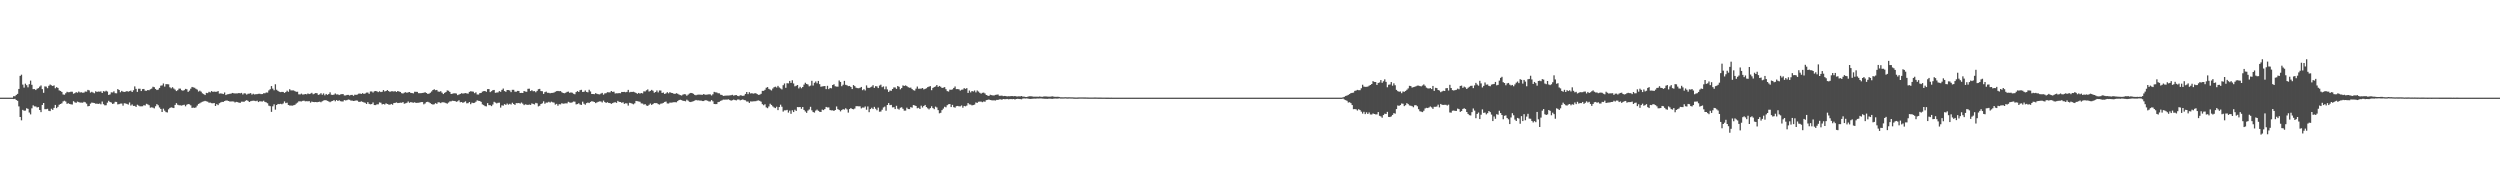<?xml version="1.0" encoding="UTF-8"?>
<svg xmlns="http://www.w3.org/2000/svg" width="1920" height="150">
  <path d="M0 75.000h1v1.000H0zM1 75.000h1v1.000H1zM2 75.000h1v1.000H2zM3 75.000h1v1.000H3zM4 75.000h1v1.000H4zM5 75.000h1v1.000H5zM6 75.000h1v1.000H6zM7 75.000h1v1.000H7zM8 75.000h1v1.000H8zM9 75.000h1v1.000H9zM10 73.860h1v2.209H10zM11 73.912h1v1.978H11zM12 72.916h1v3.895H12zM13 72.078h1v5.318H13zM14 68.299h1v13.406H14zM15 58.282h1v31.588H15zM16 57.360h1v35.054H16zM17 64.989h1v19.386H17zM18 67.262h1v17.797H18zM19 64.276h1v20.652H19zM20 65.430h1v17.724H20zM21 67.059h1v16.536H21zM22 64.684h1v21.736H22zM23 61.896h1v25.959H23zM24 65.131h1v18.056H24zM25 68.433h1v12.478H25zM26 68.397h1v13.339H26zM27 69.164h1v12.609H27zM28 68.167h1v14.364H28zM29 67.690h1v14.516H29zM30 66.526h1v17.934H30zM31 65.624h1v20.506H31zM32 68.438h1v12.145H32zM33 71.256h1v7.827H33zM34 66.342h1v17.526H34zM35 66.528h1v17.334H35zM36 67.760h1v15.794H36zM37 65.918h1v19.170H37zM38 64.926h1v20.443H38zM39 65.550h1v17.945H39zM40 66.047h1v18.344H40zM41 65.588h1v17.236H41zM42 67.773h1v12.801H42zM43 66.939h1v16.083H43zM44 67.537h1v14.498H44zM45 69.448h1v10.966H45zM46 69.821h1v10.048H46zM47 70.594h1v8.772H47zM48 72.557h1v5.297H48zM49 72.750h1v4.592H49zM50 71.638h1v6.331H50zM51 70.485h1v9.245H51zM52 70.850h1v8.449H52zM53 70.765h1v9.068H53zM54 70.396h1v9.709H54zM55 70.447h1v9.839H55zM56 72.005h1v5.731H56zM57 71.543h1v7.063H57zM58 70.760h1v8.231H58zM59 71.229h1v6.801H59zM60 70.271h1v8.143H60zM61 71.004h1v7.769H61zM62 70.856h1v7.941H62zM63 71.227h1v7.653H63zM64 71.099h1v7.082H64zM65 70.272h1v8.333H65zM66 70.382h1v9.254H66zM67 69.028h1v12.648H67zM68 69.448h1v11.962H68zM69 71.142h1v8.463H69zM70 70.524h1v8.261H70zM71 71.043h1v7.907H71zM72 71.620h1v7.553H72zM73 70.107h1v9.552H73zM74 70.591h1v9.044H74zM75 70.273h1v9.537H75zM76 70.403h1v9.090H76zM77 70.215h1v9.895H77zM78 71.404h1v6.585H78zM79 69.999h1v10.029H79zM80 70.344h1v10.548H80zM81 69.708h1v11.112H81zM82 70.296h1v8.577H82zM83 72.934h1v4.462H83zM84 72.489h1v5.844H84zM85 70.917h1v7.832H85zM86 71.020h1v8.813H86zM87 70.152h1v9.377H87zM88 71.597h1v6.586H88zM89 71.678h1v6.584H89zM90 68.401h1v11.763H90zM91 69.129h1v10.856H91zM92 70.846h1v8.745H92zM93 69.765h1v9.775H93zM94 70.420h1v10.740H94zM95 70.589h1v8.728H95zM96 70.379h1v9.062H96zM97 69.931h1v9.893H97zM98 70.393h1v9.945H98zM99 69.983h1v8.687H99zM100 69.589h1v11.479H100zM101 70.641h1v9.563H101zM102 69.318h1v12.016H102zM103 66.356h1v14.952H103zM104 68.261h1v13.858H104zM105 70.552h1v9.859H105zM106 68.151h1v12.938H106zM107 68.164h1v13.524H107zM108 69.946h1v11.697H108zM109 68.440h1v13.189H109zM110 68.292h1v12.515H110zM111 69.641h1v11.394H111zM112 69.719h1v10.004H112zM113 69.095h1v11.094H113zM114 69.346h1v11.465H114zM115 68.551h1v14.138H115zM116 68.068h1v14.350H116zM117 66.593h1v16.090H117zM118 66.969h1v16.300H118zM119 68.310h1v13.306H119zM120 69.192h1v10.780H120zM121 68.791h1v12.045H121zM122 67.529h1v15.026H122zM123 65.773h1v17.879H123zM124 65.596h1v20.413H124zM125 64.115h1v19.349H125zM126 66.497h1v18.502H126zM127 64.603h1v21.501H127zM128 64.648h1v21.747H128zM129 64.773h1v19.170H129zM130 67.024h1v15.861H130zM131 67.837h1v14.577H131zM132 66.958h1v15.767H132zM133 67.967h1v15.016H133zM134 68.816h1v11.786H134zM135 69.917h1v9.270H135zM136 69.275h1v11.143H136zM137 68.021h1v12.809H137zM138 68.044h1v12.847H138zM139 69.291h1v11.827H139zM140 69.709h1v11.038H140zM141 69.233h1v11.218H141zM142 68.243h1v13.416H142zM143 68.539h1v11.901H143zM144 70.564h1v9.294H144zM145 69.603h1v10.535H145zM146 68.116h1v12.767H146zM147 66.746h1v16.082H147zM148 67.111h1v15.528H148zM149 67.390h1v15.444H149zM150 68.199h1v14.259H150zM151 68.795h1v12.300H151zM152 70.282h1v9.520H152zM153 69.643h1v9.666H153zM154 70.405h1v8.224H154zM155 71.659h1v6.468H155zM156 72.290h1v5.557H156zM157 73.021h1v4.457H157zM158 71.325h1v6.482H158zM159 71.520h1v6.576H159zM160 70.486h1v8.374H160zM161 70.963h1v7.849H161zM162 69.930h1v9.350H162zM163 70.560h1v8.786H163zM164 70.356h1v8.771H164zM165 70.501h1v10.904H165zM166 70.474h1v9.498H166zM167 69.921h1v10.834H167zM168 71.903h1v7.426H168zM169 71.727h1v6.983H169zM170 71.893h1v6.336H170zM171 72.263h1v6.003H171zM172 71.010h1v6.625H172zM173 73.035h1v4.179H173zM174 72.422h1v4.774H174zM175 72.288h1v5.266H175zM176 72.048h1v5.914H176zM177 71.898h1v6.016H177zM178 71.393h1v6.481H178zM179 71.645h1v6.348H179zM180 71.767h1v6.921H180zM181 71.754h1v6.504H181zM182 71.718h1v6.723H182zM183 71.439h1v7.433H183zM184 71.666h1v7.358H184zM185 71.339h1v6.740H185zM186 72.552h1v5.538H186zM187 71.627h1v6.575H187zM188 71.778h1v5.652H188zM189 72.662h1v4.221H189zM190 71.983h1v5.491H190zM191 71.897h1v6.450H191zM192 71.528h1v6.267H192zM193 72.631h1v4.830H193zM194 72.006h1v5.317H194zM195 72.536h1v4.891H195zM196 72.363h1v5.361H196zM197 72.294h1v5.000H197zM198 72.033h1v6.337H198zM199 71.990h1v5.806H199zM200 72.287h1v5.578H200zM201 72.227h1v5.752H201zM202 71.651h1v5.721H202zM203 71.628h1v6.672H203zM204 71.026h1v7.625H204zM205 71.119h1v8.176H205zM206 69.410h1v11.736H206zM207 68.488h1v13.086H207zM208 66.079h1v19.826H208zM209 68.050h1v13.637H209zM210 69.341h1v10.779H210zM211 64.730h1v19.489H211zM212 68.926h1v11.697H212zM213 69.784h1v10.017H213zM214 70.454h1v9.505H214zM215 70.780h1v8.952H215zM216 70.532h1v9.521H216zM217 70.618h1v8.860H217zM218 71.389h1v6.500H218zM219 70.690h1v8.534H219zM220 69.609h1v9.244H220zM221 70.509h1v10.119H221zM222 68.489h1v12.583H222zM223 69.407h1v11.639H223zM224 69.447h1v11.718H224zM225 69.446h1v11.380H225zM226 69.995h1v10.561H226zM227 70.512h1v9.067H227zM228 70.473h1v8.310H228zM229 72.453h1v5.375H229zM230 72.497h1v5.335H230zM231 71.872h1v6.069H231zM232 72.594h1v4.885H232zM233 72.501h1v4.801H233zM234 72.208h1v5.633H234zM235 72.454h1v5.257H235zM236 71.763h1v6.046H236zM237 72.228h1v5.460H237zM238 71.911h1v6.950H238zM239 71.265h1v6.751H239zM240 72.387h1v5.932H240zM241 71.916h1v6.525H241zM242 71.413h1v6.940H242zM243 71.603h1v6.938H243zM244 72.862h1v5.399H244zM245 72.480h1v5.626H245zM246 71.576h1v6.951H246zM247 72.738h1v5.035H247zM248 71.717h1v5.498H248zM249 73.213h1v3.678H249zM250 72.145h1v4.852H250zM251 72.854h1v4.622H251zM252 72.244h1v5.682H252zM253 70.919h1v7.591H253zM254 72.764h1v5.037H254zM255 72.893h1v4.634H255zM256 72.631h1v4.224H256zM257 71.759h1v6.051H257zM258 72.570h1v4.221H258zM259 72.455h1v5.124H259zM260 73.034h1v3.983H260zM261 72.505h1v5.196H261zM262 72.269h1v5.634H262zM263 72.265h1v5.680H263zM264 73.317h1v3.512H264zM265 73.311h1v3.866H265zM266 72.922h1v3.978H266zM267 72.873h1v3.592H267zM268 73.358h1v3.263H268zM269 72.934h1v4.325H269zM270 72.874h1v4.377H270zM271 73.561h1v4.032H271zM272 72.686h1v4.707H272zM273 72.864h1v4.253H273zM274 72.581h1v4.677H274zM275 71.952h1v6.223H275zM276 71.845h1v6.410H276zM277 72.135h1v5.682H277zM278 71.543h1v6.712H278zM279 72.135h1v6.509H279zM280 71.799h1v7.169H280zM281 71.097h1v8.775H281zM282 71.063h1v7.381H282zM283 72.029h1v7.764H283zM284 70.249h1v9.895H284zM285 70.234h1v9.698H285zM286 71.086h1v7.605H286zM287 70.112h1v10.595H287zM288 69.898h1v10.850H288zM289 70.118h1v10.025H289zM290 70.760h1v9.389H290zM291 70.097h1v8.547H291zM292 70.690h1v8.213H292zM293 70.472h1v9.709H293zM294 69.147h1v10.701H294zM295 70.260h1v9.998H295zM296 69.913h1v9.450H296zM297 69.167h1v10.703H297zM298 69.917h1v10.378H298zM299 70.569h1v9.884H299zM300 70.116h1v9.728H300zM301 70.080h1v10.336H301zM302 70.302h1v8.872H302zM303 69.995h1v9.031H303zM304 70.635h1v8.020H304zM305 69.899h1v9.249H305zM306 70.283h1v8.775H306zM307 70.619h1v8.224H307zM308 71.596h1v7.339H308zM309 71.853h1v6.528H309zM310 71.155h1v8.527H310zM311 70.816h1v8.568H311zM312 71.277h1v7.681H312zM313 70.913h1v7.022H313zM314 70.657h1v8.311H314zM315 71.352h1v7.025H315zM316 71.456h1v7.226H316zM317 71.709h1v7.215H317zM318 70.464h1v8.062H318zM319 70.488h1v8.554H319zM320 70.577h1v8.362H320zM321 71.561h1v7.344H321zM322 71.602h1v7.098H322zM323 71.507h1v6.883H323zM324 71.364h1v7.009H324zM325 71.240h1v8.870H325zM326 70.785h1v8.685H326zM327 71.413h1v6.963H327zM328 72.083h1v6.120H328zM329 71.935h1v6.663H329zM330 71.200h1v8.068H330zM331 70.265h1v9.679H331zM332 69.111h1v11.239H332zM333 68.533h1v11.567H333zM334 69.259h1v9.967H334zM335 69.057h1v10.716H335zM336 70.294h1v8.256H336zM337 70.430h1v8.232H337zM338 70.052h1v9.143H338zM339 71.169h1v7.351H339zM340 72.241h1v6.340H340zM341 71.329h1v7.425H341zM342 70.722h1v8.460H342zM343 69.427h1v10.184H343zM344 69.707h1v9.029H344zM345 70.591h1v7.281H345zM346 72.207h1v5.638H346zM347 71.920h1v5.424H347zM348 71.671h1v5.864H348zM349 71.651h1v5.950H349zM350 71.818h1v6.388H350zM351 73.057h1v4.788H351zM352 72.587h1v4.399H352zM353 72.165h1v6.353H353zM354 71.559h1v6.779H354zM355 71.898h1v7.101H355zM356 71.664h1v6.839H356zM357 71.468h1v6.354H357zM358 71.746h1v7.630H358zM359 71.938h1v7.333H359zM360 70.540h1v7.802H360zM361 70.096h1v9.929H361zM362 70.233h1v8.609H362zM363 70.414h1v8.740H363zM364 71.571h1v7.398H364zM365 70.925h1v7.225H365zM366 72.529h1v4.508H366zM367 72.606h1v4.815H367zM368 71.540h1v6.025H368zM369 71.387h1v6.864H369zM370 70.340h1v9.814H370zM371 69.970h1v10.788H371zM372 69.863h1v11.656H372zM373 70.526h1v11.184H373zM374 68.441h1v10.753H374zM375 68.425h1v12.324H375zM376 70.739h1v10.030H376zM377 70.021h1v11.491H377zM378 69.263h1v11.034H378zM379 69.052h1v9.146H379zM380 71.268h1v7.506H380zM381 71.061h1v8.368H381zM382 70.967h1v7.963H382zM383 69.970h1v8.904H383zM384 70.488h1v12.141H384zM385 69.023h1v11.886H385zM386 68.004h1v13.172H386zM387 69.937h1v10.046H387zM388 70.478h1v10.062H388zM389 69.125h1v10.408H389zM390 69.154h1v11.235H390zM391 69.481h1v10.215H391zM392 70.756h1v9.543H392zM393 68.947h1v9.962H393zM394 68.986h1v10.876H394zM395 70.376h1v10.237H395zM396 70.457h1v8.767H396zM397 69.780h1v9.486H397zM398 69.820h1v9.303H398zM399 71.435h1v8.132H399zM400 71.313h1v7.427H400zM401 71.402h1v8.238H401zM402 69.866h1v10.895H402zM403 70.366h1v9.756H403zM404 70.479h1v9.897H404zM405 68.211h1v12.359H405zM406 68.105h1v12.184H406zM407 69.938h1v10.635H407zM408 69.249h1v10.185H408zM409 70.070h1v9.769H409zM410 69.931h1v10.297H410zM411 70.839h1v8.147H411zM412 69.765h1v9.600H412zM413 68.514h1v13.181H413zM414 68.253h1v12.947H414zM415 69.931h1v9.920H415zM416 70.117h1v9.227H416zM417 72.143h1v5.665H417zM418 70.767h1v8.904H418zM419 70.346h1v8.435H419zM420 71.281h1v7.526H420zM421 71.292h1v6.885H421zM422 71.611h1v7.183H422zM423 71.386h1v6.671H423zM424 71.339h1v7.259H424zM425 71.092h1v7.707H425zM426 70.458h1v9.859H426zM427 69.994h1v9.776H427zM428 69.854h1v11.331H428zM429 70.038h1v10.003H429zM430 69.924h1v10.257H430zM431 70.863h1v8.374H431zM432 71.442h1v8.241H432zM433 71.621h1v7.905H433zM434 71.231h1v8.108H434zM435 70.530h1v8.878H435zM436 70.345h1v7.815H436zM437 71.287h1v7.413H437zM438 70.959h1v8.014H438zM439 71.233h1v7.362H439zM440 71.971h1v6.009H440zM441 72.413h1v5.679H441zM442 70.705h1v9.484H442zM443 69.952h1v9.980H443zM444 70.639h1v8.647H444zM445 69.268h1v10.999H445zM446 68.960h1v11.648H446zM447 70.624h1v7.453H447zM448 70.504h1v9.178H448zM449 69.467h1v10.989H449zM450 70.618h1v8.610H450zM451 70.912h1v7.860H451zM452 68.918h1v10.235H452zM453 70.233h1v8.069H453zM454 72.198h1v5.520H454zM455 72.213h1v5.781H455zM456 72.364h1v5.977H456zM457 71.540h1v7.648H457zM458 72.091h1v6.536H458zM459 72.368h1v5.795H459zM460 72.506h1v5.378H460zM461 71.885h1v6.046H461zM462 71.328h1v7.390H462zM463 72.694h1v4.573H463zM464 71.719h1v6.649H464zM465 71.555h1v7.474H465zM466 70.820h1v7.647H466zM467 70.925h1v8.137H467zM468 70.979h1v8.189H468zM469 69.866h1v9.884H469zM470 70.548h1v8.654H470zM471 70.414h1v8.330H471zM472 71.790h1v6.686H472zM473 71.641h1v7.381H473zM474 71.702h1v5.765H474zM475 71.458h1v6.773H475zM476 71.629h1v6.698H476zM477 70.626h1v8.308H477zM478 70.659h1v7.876H478zM479 70.558h1v9.221H479zM480 70.842h1v8.460H480zM481 70.534h1v8.852H481zM482 69.019h1v12.064H482zM483 70.926h1v8.032H483zM484 70.543h1v8.669H484zM485 70.615h1v9.011H485zM486 70.427h1v9.710H486zM487 70.864h1v8.513H487zM488 71.394h1v6.146H488zM489 72.036h1v5.698H489zM490 71.369h1v6.562H490zM491 71.884h1v6.298H491zM492 71.415h1v8.009H492zM493 71.721h1v7.777H493zM494 70.136h1v10.204H494zM495 70.221h1v9.778H495zM496 69.345h1v11.693H496zM497 68.679h1v12.673H497zM498 70.319h1v10.150H498zM499 69.787h1v9.737H499zM500 69.001h1v11.565H500zM501 69.697h1v10.205H501zM502 71.202h1v7.969H502zM503 70.657h1v8.560H503zM504 69.454h1v9.755H504zM505 70.966h1v9.020H505zM506 69.463h1v10.873H506zM507 69.545h1v10.059H507zM508 71.363h1v8.085H508zM509 71.069h1v7.942H509zM510 72.187h1v6.091H510zM511 71.656h1v6.302H511zM512 70.821h1v8.651H512zM513 71.676h1v7.825H513zM514 70.755h1v8.043H514zM515 71.330h1v7.505H515zM516 71.484h1v7.192H516zM517 71.999h1v6.472H517zM518 72.107h1v6.392H518zM519 71.595h1v7.005H519zM520 71.985h1v5.633H520zM521 72.613h1v4.227H521zM522 73.039h1v3.572H522zM523 73.351h1v3.549H523zM524 72.660h1v4.730H524zM525 72.317h1v5.210H525zM526 72.422h1v5.387H526zM527 73.506h1v3.047H527zM528 72.645h1v4.672H528zM529 71.847h1v6.342H529zM530 71.359h1v7.045H530zM531 71.461h1v6.638H531zM532 72.022h1v5.704H532zM533 72.799h1v4.528H533zM534 73.172h1v3.568H534zM535 72.772h1v4.340H535zM536 72.659h1v4.379H536zM537 72.658h1v4.618H537zM538 72.758h1v4.503H538zM539 72.829h1v4.813H539zM540 72.180h1v5.438H540zM541 72.774h1v4.174H541zM542 72.682h1v4.375H542zM543 72.578h1v4.792H543zM544 72.377h1v5.552H544zM545 72.493h1v5.433H545zM546 73.333h1v3.521H546zM547 72.418h1v5.426H547zM548 70.551h1v9.316H548zM549 70.887h1v9.081H549zM550 71.030h1v8.877H550zM551 71.628h1v6.822H551zM552 71.686h1v6.485H552zM553 72.738h1v4.707H553zM554 72.884h1v4.167H554zM555 73.662h1v2.823H555zM556 73.542h1v3.011H556zM557 73.425h1v3.060H557zM558 73.371h1v3.122H558zM559 73.376h1v2.909H559zM560 73.258h1v3.601H560zM561 73.119h1v4.206H561zM562 72.825h1v4.138H562zM563 73.477h1v3.033H563zM564 73.101h1v3.761H564zM565 73.026h1v4.091H565zM566 73.650h1v2.774H566zM567 73.859h1v2.534H567zM568 73.141h1v3.908H568zM569 73.322h1v3.397H569zM570 73.664h1v2.668H570zM571 73.376h1v3.475H571zM572 72.135h1v4.932H572zM573 70.646h1v7.338H573zM574 72.287h1v5.674H574zM575 70.819h1v8.227H575zM576 71.802h1v6.088H576zM577 71.592h1v6.370H577zM578 71.914h1v5.920H578zM579 71.693h1v6.090H579zM580 71.590h1v6.139H580zM581 72.249h1v5.041H581zM582 72.862h1v4.233H582zM583 72.713h1v4.733H583zM584 72.042h1v6.033H584zM585 69.800h1v10.209H585zM586 69.770h1v11.050H586zM587 68.971h1v11.112H587zM588 67.375h1v15.103H588zM589 66.886h1v16.207H589zM590 68.270h1v13.509H590zM591 68.789h1v10.867H591zM592 69.471h1v11.126H592zM593 67.982h1v13.750H593zM594 66.984h1v15.527H594zM595 66.548h1v16.519H595zM596 67.200h1v14.782H596zM597 65.960h1v18.634H597zM598 67.180h1v15.045H598zM599 67.928h1v12.477H599zM600 68.641h1v13.333H600zM601 65.435h1v20.265H601zM602 64.099h1v20.653H602zM603 67.433h1v17.306H603zM604 63.877h1v20.512H604zM605 64.067h1v22.401H605zM606 62.154h1v22.794H606zM607 63.646h1v23.732H607zM608 61.648h1v23.061H608zM609 64.109h1v21.952H609zM610 66.291h1v18.007H610zM611 65.831h1v19.351H611zM612 65.263h1v16.986H612zM613 67.872h1v14.458H613zM614 66.670h1v15.485H614zM615 67.812h1v15.741H615zM616 66.809h1v15.390H616zM617 64.985h1v19.457H617zM618 63.545h1v22.044H618zM619 64.457h1v22.199H619zM620 64.847h1v20.113H620zM621 66.302h1v17.762H621zM622 65.752h1v16.258H622zM623 62.040h1v22.692H623zM624 65.677h1v20.406H624zM625 63.615h1v22.876H625zM626 62.566h1v22.390H626zM627 63.991h1v20.180H627zM628 62.155h1v22.917H628zM629 64.590h1v21.227H629zM630 66.624h1v19.370H630zM631 66.344h1v17.813H631zM632 66.219h1v18.382H632zM633 66.047h1v17.702H633zM634 68.434h1v13.686H634zM635 65.885h1v16.625H635zM636 68.445h1v14.059H636zM637 67.544h1v16.969H637zM638 67.848h1v16.913H638zM639 65.264h1v19.459H639zM640 64.736h1v20.474H640zM641 66.240h1v18.229H641zM642 66.513h1v15.246H642zM643 66.572h1v17.255H643zM644 61.784h1v22.642H644zM645 62.942h1v22.625H645zM646 66.180h1v18.332H646zM647 65.099h1v18.728H647zM648 62.098h1v22.053H648zM649 65.152h1v18.006H649zM650 65.497h1v18.545H650zM651 66.164h1v20.289H651zM652 65.986h1v17.777H652zM653 66.804h1v16.204H653zM654 68.418h1v15.271H654zM655 65.341h1v18.644H655zM656 66.162h1v17.167H656zM657 67.396h1v14.152H657zM658 67.671h1v13.901H658zM659 67.812h1v13.871H659zM660 67.433h1v14.220H660zM661 66.788h1v16.477H661zM662 69.281h1v13.284H662zM663 68.488h1v14.173H663zM664 69.476h1v12.293H664zM665 65.609h1v18.691H665zM666 67.397h1v14.354H666zM667 67.587h1v18.598H667zM668 67.091h1v16.674H668zM669 66.528h1v16.236H669zM670 65.421h1v18.351H670zM671 67.481h1v14.617H671zM672 66.137h1v17.369H672zM673 66.358h1v18.336H673zM674 67.644h1v15.017H674zM675 65.703h1v20.096H675zM676 65.046h1v20.623H676zM677 66.965h1v17.335H677zM678 66.350h1v16.201H678zM679 68.568h1v13.297H679zM680 66.386h1v18.642H680zM681 68.639h1v12.024H681zM682 70.601h1v8.542H682zM683 69.552h1v11.195H683zM684 69.729h1v10.792H684zM685 68.346h1v14.124H685zM686 67.112h1v15.235H686zM687 67.194h1v16.575H687zM688 68.242h1v13.005H688zM689 66.059h1v17.465H689zM690 66.676h1v17.474H690zM691 68.616h1v14.124H691zM692 67.650h1v14.715H692zM693 65.611h1v17.928H693zM694 65.997h1v19.000H694zM695 65.584h1v19.381H695zM696 66.148h1v16.552H696zM697 66.978h1v16.771H697zM698 67.361h1v16.454H698zM699 67.274h1v15.018H699zM700 68.401h1v14.286H700zM701 69.252h1v11.455H701zM702 69.607h1v11.356H702zM703 68.090h1v13.335H703zM704 66.459h1v16.672H704zM705 68.158h1v14.640H705zM706 68.090h1v15.639H706zM707 68.057h1v13.114H707zM708 67.594h1v14.978H708zM709 68.673h1v12.710H709zM710 68.239h1v12.362H710zM711 67.776h1v14.454H711zM712 66.906h1v16.276H712zM713 66.498h1v17.545H713zM714 66.156h1v16.897H714zM715 69.270h1v12.356H715zM716 67.545h1v15.469H716zM717 66.877h1v16.974H717zM718 66.412h1v15.458H718zM719 65.302h1v17.237H719zM720 66.734h1v17.853H720zM721 65.995h1v21.051H721zM722 66.590h1v20.032H722zM723 67.572h1v16.997H723zM724 67.288h1v16.136H724zM725 66.897h1v15.082H725zM726 68.503h1v13.946H726zM727 69.965h1v10.809H727zM728 70.302h1v9.778H728zM729 68.878h1v10.996H729zM730 68.957h1v13.266H730zM731 68.639h1v11.888H731zM732 67.550h1v14.781H732zM733 66.416h1v16.261H733zM734 68.474h1v13.079H734zM735 68.425h1v12.957H735zM736 68.608h1v13.052H736zM737 69.602h1v12.039H737zM738 68.932h1v12.046H738zM739 68.755h1v13.960H739zM740 67.676h1v13.695H740zM741 68.261h1v13.388H741zM742 67.674h1v13.414H742zM743 71.398h1v7.779H743zM744 69.536h1v10.639H744zM745 70.983h1v9.338H745zM746 69.886h1v11.085H746zM747 70.301h1v10.403H747zM748 69.479h1v10.879H748zM749 70.956h1v7.735H749zM750 69.467h1v9.588H750zM751 70.297h1v7.846H751zM752 71.270h1v6.777H752zM753 71.958h1v6.090H753zM754 71.252h1v7.215H754zM755 71.101h1v6.846H755zM756 71.773h1v6.376H756zM757 72.965h1v3.933H757zM758 73.365h1v3.332H758zM759 73.735h1v2.657H759zM760 72.769h1v4.046H760zM761 73.062h1v3.947H761zM762 73.241h1v3.870H762zM763 73.318h1v3.753H763zM764 72.873h1v4.315H764zM765 72.707h1v4.014H765zM766 72.555h1v4.208H766zM767 73.553h1v2.764H767zM768 73.537h1v2.735H768zM769 73.429h1v3.169H769zM770 73.811h1v2.243H770zM771 73.657h1v2.534H771zM772 73.779h1v2.430H772zM773 74.058h1v1.928H773zM774 73.903h1v2.362H774zM775 73.948h1v2.170H775zM776 73.780h1v2.323H776zM777 73.762h1v2.426H777zM778 73.926h1v2.113H778zM779 73.746h1v2.672H779zM780 74.040h1v1.990H780zM781 74.093h1v1.794H781zM782 73.950h1v2.044H782zM783 74.024h1v2.060H783zM784 73.747h1v2.559H784zM785 74.202h1v1.534H785zM786 74.176h1v1.378H786zM787 74.423h1v1.266H787zM788 74.496h1v1.065H788zM789 74.200h1v1.535H789zM790 73.952h1v1.995H790zM791 73.920h1v2.086H791zM792 73.997h1v1.884H792zM793 74.265h1v1.515H793zM794 74.265h1v1.481H794zM795 74.257h1v1.513H795zM796 74.246h1v1.363H796zM797 74.298h1v1.372H797zM798 74.084h1v1.525H798zM799 74.317h1v1.255H799zM800 74.320h1v1.396H800zM801 74.137h1v1.634H801zM802 74.020h1v1.860H802zM803 74.083h1v1.817H803zM804 74.193h1v1.738H804zM805 74.218h1v1.551H805zM806 74.225h1v1.541H806zM807 74.095h1v1.761H807zM808 74.008h1v1.897H808zM809 74.310h1v1.423H809zM810 74.361h1v1.294H810zM811 74.367h1v1.361H811zM812 74.283h1v1.428H812zM813 74.446h1v1.058H813zM814 74.723h1v1.000H814zM815 74.701h1v1.000H815zM816 74.730h1v1.000H816zM817 74.675h1v1.000H817zM818 74.640h1v1.000H818zM819 74.762h1v1.000H819zM820 74.712h1v1.000H820zM821 74.675h1v1.000H821zM822 74.732h1v1.000H822zM823 74.740h1v1.000H823zM824 74.804h1v1.000H824zM825 74.871h1v1.000H825zM826 74.879h1v1.000H826zM827 74.855h1v1.000H827zM828 74.803h1v1.000H828zM829 74.785h1v1.000H829zM830 74.800h1v1.000H830zM831 74.782h1v1.000H831zM832 74.813h1v1.000H832zM833 74.820h1v1.000H833zM834 74.838h1v1.000H834zM835 74.871h1v1.000H835zM836 74.886h1v1.000H836zM837 74.893h1v1.000H837zM838 74.896h1v1.000H838zM839 74.895h1v1.000H839zM840 74.875h1v1.000H840zM841 74.873h1v1.000H841zM842 74.884h1v1.000H842zM843 74.908h1v1.000H843zM844 74.912h1v1.000H844zM845 74.928h1v1.000H845zM846 74.945h1v1.000H846zM847 74.954h1v1.000H847zM848 74.954h1v1.000H848zM849 74.960h1v1.000H849zM850 74.968h1v1.000H850zM851 74.980h1v1.000H851zM852 74.984h1v1.000H852zM853 74.979h1v1.000H853zM854 74.984h1v1.000H854zM855 74.987h1v1.000H855zM856 74.987h1v1.000H856zM857 74.989h1v1.000H857zM858 74.990h1v1.000H858zM859 74.990h1v1.000H859zM860 74.993h1v1.000H860zM861 74.992h1v1.000H861zM862 74.993h1v1.000H862zM863 74.992h1v1.000H863zM864 74.994h1v1.000H864zM865 74.994h1v1.000H865zM866 74.994h1v1.000H866zM867 74.995h1v1.000H867zM868 74.993h1v1.000H868zM869 74.991h1v1.000H869zM870 74.994h1v1.000H870zM871 74.995h1v1.000H871zM872 74.997h1v1.000H872zM873 74.997h1v1.000H873zM874 74.995h1v1.000H874zM875 74.996h1v1.000H875zM876 74.997h1v1.000H876zM877 74.997h1v1.000H877zM878 74.997h1v1.000H878zM879 74.995h1v1.000H879zM880 74.995h1v1.000H880zM881 74.997h1v1.000H881zM882 74.997h1v1.000H882zM883 74.997h1v1.000H883zM884 74.997h1v1.000H884zM885 74.996h1v1.000H885zM886 74.997h1v1.000H886zM887 74.998h1v1.000H887zM888 74.997h1v1.000H888zM889 74.998h1v1.000H889zM890 74.998h1v1.000H890zM891 74.998h1v1.000H891zM892 74.998h1v1.000H892zM893 74.998h1v1.000H893zM894 74.998h1v1.000H894zM895 74.999h1v1.000H895zM896 74.998h1v1.000H896zM897 74.999h1v1.000H897zM898 74.998h1v1.000H898zM899 74.999h1v1.000H899zM900 74.999h1v1.000H900zM901 74.999h1v1.000H901zM902 74.999h1v1.000H902zM903 74.999h1v1.000H903zM904 74.999h1v1.000H904zM905 74.999h1v1.000H905zM906 74.999h1v1.000H906zM907 74.999h1v1.000H907zM908 74.999h1v1.000H908zM909 74.999h1v1.000H909zM910 75.000h1v1.000H910zM911 75.000h1v1.000H911zM912 74.999h1v1.000H912zM913 74.999h1v1.000H913zM914 74.999h1v1.000H914zM915 74.999h1v1.000H915zM916 74.999h1v1.000H916zM917 75.000h1v1.000H917zM918 74.999h1v1.000H918zM919 75.000h1v1.000H919zM920 75.000h1v1.000H920zM921 75.000h1v1.000H921zM922 75.000h1v1.000H922zM923 74.999h1v1.000H923zM924 74.999h1v1.000H924zM925 74.999h1v1.000H925zM926 75.000h1v1.000H926zM927 75.000h1v1.000H927zM928 75.000h1v1.000H928zM929 75.000h1v1.000H929zM930 75.000h1v1.000H930zM931 75.000h1v1.000H931zM932 75.000h1v1.000H932zM933 75.000h1v1.000H933zM934 75.000h1v1.000H934zM935 75.000h1v1.000H935zM936 75.000h1v1.000H936zM937 75.000h1v1.000H937zM938 75.000h1v1.000H938zM939 75.000h1v1.000H939zM940 75.000h1v1.000H940zM941 75.000h1v1.000H941zM942 75.000h1v1.000H942zM943 75.000h1v1.000H943zM944 75.000h1v1.000H944zM945 75.000h1v1.000H945zM946 75.000h1v1.000H946zM947 75.000h1v1.000H947zM948 75.000h1v1.000H948zM949 75.000h1v1.000H949zM950 75.000h1v1.000H950zM951 75.000h1v1.000H951zM952 75.000h1v1.000H952zM953 75.000h1v1.000H953zM954 75.000h1v1.000H954zM955 75.000h1v1.000H955zM956 75.000h1v1.000H956zM957 75.000h1v1.000H957zM958 75.000h1v1.000H958zM959 75.000h1v1.000H959zM960 75.000h1v1.000H960zM961 75.000h1v1.000H961zM962 75.000h1v1.000H962zM963 75.000h1v1.000H963zM964 75.000h1v1.000H964zM965 75.000h1v1.000H965zM966 75.000h1v1.000H966zM967 75.000h1v1.000H967zM968 75.000h1v1.000H968zM969 75.000h1v1.000H969zM970 75.000h1v1.000H970zM971 75.000h1v1.000H971zM972 75.000h1v1.000H972zM973 75.000h1v1.000H973zM974 75.000h1v1.000H974zM975 75.000h1v1.000H975zM976 75.000h1v1.000H976zM977 75.000h1v1.000H977zM978 75.000h1v1.000H978zM979 75.000h1v1.000H979zM980 75.000h1v1.000H980zM981 75.000h1v1.000H981zM982 75.000h1v1.000H982zM983 75.000h1v1.000H983zM984 75.000h1v1.000H984zM985 75.000h1v1.000H985zM986 75.000h1v1.000H986zM987 75.000h1v1.000H987zM988 75.000h1v1.000H988zM989 75.000h1v1.000H989zM990 75.000h1v1.000H990zM991 75.000h1v1.000H991zM992 75.000h1v1.000H992zM993 75.000h1v1.000H993zM994 75.000h1v1.000H994zM995 75.000h1v1.000H995zM996 75.000h1v1.000H996zM997 75.000h1v1.000H997zM998 75.000h1v1.000H998zM999 75.000h1v1.000H999zM1000 75.000h1v1.000H1000zM1001 75.000h1v1.000H1001zM1002 75.000h1v1.000H1002zM1003 75.000h1v1.000H1003zM1004 75.000h1v1.000H1004zM1005 75.000h1v1.000H1005zM1006 75.000h1v1.000H1006zM1007 75.000h1v1.000H1007zM1008 75.000h1v1.000H1008zM1009 75.000h1v1.000H1009zM1010 75.000h1v1.000H1010zM1011 75.000h1v1.000H1011zM1012 75.000h1v1.000H1012zM1013 75.000h1v1.000H1013zM1014 75.000h1v1.000H1014zM1015 75.000h1v1.000H1015zM1016 75.000h1v1.000H1016zM1017 75.000h1v1.000H1017zM1018 75.000h1v1.000H1018zM1019 75.000h1v1.000H1019zM1020 75.000h1v1.000H1020zM1021 75.000h1v1.000H1021zM1022 75.000h1v1.000H1022zM1023 75.000h1v1.000H1023zM1024 75.000h1v1.000H1024zM1025 75.000h1v1.000H1025zM1026 75.000h1v1.000H1026zM1027 75.000h1v1.000H1027zM1028 75.000h1v1.000H1028zM1029 75.000h1v1.000H1029zM1030 75.000h1v1.000H1030zM1031 74.708h1v1.000H1031zM1032 74.364h1v2.052H1032zM1033 73.676h1v3.235H1033zM1034 73.384h1v4.047H1034zM1035 72.849h1v5.914H1035zM1036 72.220h1v6.289H1036zM1037 71.531h1v7.700H1037zM1038 71.305h1v9.383H1038zM1039 71.126h1v12.763H1039zM1040 69.772h1v14.001H1040zM1041 69.532h1v14.424H1041zM1042 68.998h1v15.914H1042zM1043 69.276h1v14.594H1043zM1044 69.263h1v15.261H1044zM1045 67.774h1v18.012H1045zM1046 65.083h1v22.147H1046zM1047 66.514h1v19.335H1047zM1048 66.720h1v20.943H1048zM1049 66.665h1v19.595H1049zM1050 66.526h1v21.045H1050zM1051 65.804h1v20.574H1051zM1052 65.289h1v22.621H1052zM1053 64.512h1v23.461H1053zM1054 62.300h1v24.858H1054zM1055 62.916h1v24.650H1055zM1056 62.971h1v24.901H1056zM1057 65.225h1v22.628H1057zM1058 63.693h1v22.349H1058zM1059 63.330h1v25.613H1059zM1060 61.511h1v27.899H1060zM1061 63.597h1v26.819H1061zM1062 62.388h1v25.978H1062zM1063 60.951h1v26.342H1063zM1064 62.890h1v24.673H1064zM1065 67.005h1v18.885H1065zM1066 65.053h1v24.746H1066zM1067 64.853h1v25.032H1067zM1068 63.026h1v26.374H1068zM1069 65.789h1v22.487H1069zM1070 64.001h1v22.880H1070zM1071 65.501h1v21.770H1071zM1072 69.011h1v14.773H1072zM1073 70.003h1v10.996H1073zM1074 70.457h1v10.852H1074zM1075 70.232h1v10.475H1075zM1076 71.582h1v7.899H1076zM1077 70.252h1v9.402H1077zM1078 70.513h1v11.022H1078zM1079 69.856h1v10.923H1079zM1080 68.899h1v10.320H1080zM1081 67.888h1v12.104H1081zM1082 65.896h1v15.084H1082zM1083 66.107h1v15.103H1083zM1084 67.289h1v14.257H1084zM1085 66.894h1v15.508H1085zM1086 66.666h1v14.157H1086zM1087 66.235h1v14.494H1087zM1088 65.761h1v15.860H1088zM1089 65.750h1v18.098H1089zM1090 66.110h1v19.333H1090zM1091 66.348h1v19.406H1091zM1092 65.654h1v20.468H1092zM1093 64.807h1v20.243H1093zM1094 65.867h1v17.437H1094zM1095 67.277h1v15.489H1095zM1096 67.823h1v15.154H1096zM1097 68.012h1v14.525H1097zM1098 67.622h1v14.147H1098zM1099 68.380h1v14.122H1099zM1100 65.996h1v17.631H1100zM1101 69.805h1v12.215H1101zM1102 67.444h1v14.584H1102zM1103 67.655h1v14.151H1103zM1104 69.124h1v11.252H1104zM1105 69.553h1v12.931H1105zM1106 70.789h1v9.049H1106zM1107 70.218h1v10.265H1107zM1108 69.698h1v10.890H1108zM1109 69.867h1v10.603H1109zM1110 67.800h1v12.697H1110zM1111 67.615h1v13.412H1111zM1112 69.504h1v10.877H1112zM1113 65.118h1v21.244H1113zM1114 67.603h1v18.943H1114zM1115 69.235h1v15.784H1115zM1116 69.553h1v15.319H1116zM1117 69.225h1v15.916H1117zM1118 68.979h1v16.230H1118zM1119 68.063h1v15.335H1119zM1120 68.541h1v15.255H1120zM1121 65.972h1v19.939H1121zM1122 65.767h1v19.547H1122zM1123 67.462h1v16.212H1123zM1124 66.495h1v16.642H1124zM1125 67.101h1v16.676H1125zM1126 68.348h1v17.680H1126zM1127 67.401h1v20.094H1127zM1128 66.617h1v21.873H1128zM1129 65.960h1v22.710H1129zM1130 65.865h1v20.257H1130zM1131 67.707h1v15.618H1131zM1132 65.571h1v19.385H1132zM1133 63.645h1v27.134H1133zM1134 64.917h1v22.578H1134zM1135 65.776h1v20.638H1135zM1136 62.048h1v29.382H1136zM1137 64.045h1v24.084H1137zM1138 67.156h1v16.877H1138zM1139 65.949h1v20.719H1139zM1140 63.328h1v23.113H1140zM1141 65.029h1v22.830H1141zM1142 64.889h1v22.067H1142zM1143 65.952h1v19.303H1143zM1144 66.241h1v19.892H1144zM1145 64.976h1v23.019H1145zM1146 64.649h1v28.351H1146zM1147 64.466h1v24.980H1147zM1148 62.914h1v28.326H1148zM1149 65.560h1v22.151H1149zM1150 65.162h1v22.970H1150zM1151 61.915h1v23.135H1151zM1152 59.788h1v27.032H1152zM1153 58.984h1v29.358H1153zM1154 63.152h1v28.436H1154zM1155 63.761h1v25.149H1155zM1156 65.487h1v23.077H1156zM1157 64.028h1v26.644H1157zM1158 63.703h1v27.950H1158zM1159 64.980h1v30.278H1159zM1160 65.620h1v24.610H1160zM1161 65.245h1v21.669H1161zM1162 66.255h1v22.247H1162zM1163 64.836h1v27.040H1163zM1164 63.512h1v29.438H1164zM1165 62.644h1v27.936H1165zM1166 63.851h1v27.202H1166zM1167 60.818h1v34.206H1167zM1168 61.353h1v27.821H1168zM1169 64.201h1v28.779H1169zM1170 61.404h1v26.286H1170zM1171 62.650h1v29.740H1171zM1172 66.235h1v23.339H1172zM1173 60.876h1v26.515H1173zM1174 60.642h1v30.458H1174zM1175 58.142h1v33.037H1175zM1176 61.053h1v31.836H1176zM1177 64.460h1v29.588H1177zM1178 62.926h1v30.083H1178zM1179 63.852h1v29.995H1179zM1180 65.806h1v20.144H1180zM1181 62.186h1v29.476H1181zM1182 61.928h1v35.592H1182zM1183 62.382h1v27.931H1183zM1184 60.793h1v24.210H1184zM1185 61.119h1v22.656H1185zM1186 64.169h1v23.611H1186zM1187 64.652h1v23.666H1187zM1188 62.214h1v25.622H1188zM1189 64.851h1v19.617H1189zM1190 65.370h1v19.795H1190zM1191 64.739h1v23.805H1191zM1192 63.174h1v23.358H1192zM1193 57.854h1v29.818H1193zM1194 61.049h1v30.130H1194zM1195 64.321h1v18.870H1195zM1196 63.875h1v19.723H1196zM1197 67.159h1v17.305H1197zM1198 67.865h1v15.344H1198zM1199 69.858h1v10.664H1199zM1200 70.475h1v8.390H1200zM1201 68.948h1v11.033H1201zM1202 70.643h1v10.221H1202zM1203 69.270h1v11.807H1203zM1204 69.929h1v10.337H1204zM1205 69.309h1v10.574H1205zM1206 70.237h1v10.648H1206zM1207 67.054h1v13.012H1207zM1208 69.717h1v10.710H1208zM1209 70.897h1v7.801H1209zM1210 70.511h1v9.438H1210zM1211 71.801h1v6.388H1211zM1212 71.260h1v8.291H1212zM1213 70.735h1v8.400H1213zM1214 70.839h1v8.377H1214zM1215 70.805h1v7.460H1215zM1216 70.332h1v9.460H1216zM1217 70.309h1v8.657H1217zM1218 71.766h1v6.048H1218zM1219 70.629h1v8.107H1219zM1220 71.404h1v6.797H1220zM1221 70.846h1v8.987H1221zM1222 70.092h1v11.201H1222zM1223 69.422h1v10.381H1223zM1224 70.474h1v8.055H1224zM1225 71.014h1v7.292H1225zM1226 70.995h1v7.926H1226zM1227 71.566h1v6.977H1227zM1228 71.225h1v8.301H1228zM1229 71.083h1v8.409H1229zM1230 71.246h1v6.967H1230zM1231 72.008h1v6.374H1231zM1232 72.440h1v4.851H1232zM1233 70.441h1v8.688H1233zM1234 71.241h1v7.621H1234zM1235 71.821h1v6.929H1235zM1236 71.681h1v6.944H1236zM1237 71.679h1v6.657H1237zM1238 71.562h1v6.735H1238zM1239 72.849h1v4.528H1239zM1240 71.933h1v6.055H1240zM1241 71.866h1v5.355H1241zM1242 72.578h1v4.699H1242zM1243 71.850h1v6.560H1243zM1244 71.397h1v6.513H1244zM1245 71.175h1v7.875H1245zM1246 72.185h1v6.119H1246zM1247 72.527h1v5.249H1247zM1248 72.301h1v5.220H1248zM1249 71.591h1v7.233H1249zM1250 71.288h1v7.140H1250zM1251 71.537h1v6.911H1251zM1252 71.600h1v6.768H1252zM1253 72.285h1v5.752H1253zM1254 70.658h1v9.193H1254zM1255 71.687h1v7.315H1255zM1256 71.642h1v7.136H1256zM1257 68.603h1v12.895H1257zM1258 70.394h1v9.687H1258zM1259 68.091h1v14.686H1259zM1260 68.999h1v11.715H1260zM1261 70.699h1v8.929H1261zM1262 68.690h1v12.504H1262zM1263 70.190h1v10.527H1263zM1264 69.682h1v10.298H1264zM1265 67.545h1v14.730H1265zM1266 66.899h1v16.105H1266zM1267 69.572h1v10.999H1267zM1268 69.522h1v11.222H1268zM1269 69.686h1v10.306H1269zM1270 69.800h1v10.437H1270zM1271 68.793h1v11.972H1271zM1272 67.555h1v14.090H1272zM1273 67.357h1v15.866H1273zM1274 66.186h1v16.965H1274zM1275 67.425h1v15.524H1275zM1276 67.598h1v13.762H1276zM1277 68.241h1v13.347H1277zM1278 67.704h1v15.116H1278zM1279 65.798h1v18.141H1279zM1280 65.356h1v18.915H1280zM1281 68.654h1v13.078H1281zM1282 66.406h1v16.086H1282zM1283 65.403h1v18.410H1283zM1284 67.701h1v16.449H1284zM1285 68.106h1v14.865H1285zM1286 64.595h1v21.605H1286zM1287 64.771h1v19.659H1287zM1288 66.488h1v17.331H1288zM1289 67.952h1v15.359H1289zM1290 68.023h1v14.030H1290zM1291 65.878h1v16.358H1291zM1292 67.127h1v15.144H1292zM1293 69.619h1v10.445H1293zM1294 67.935h1v13.665H1294zM1295 68.914h1v12.897H1295zM1296 70.379h1v9.463H1296zM1297 68.629h1v11.419H1297zM1298 68.803h1v12.652H1298zM1299 68.393h1v13.349H1299zM1300 69.509h1v11.157H1300zM1301 72.374h1v5.714H1301zM1302 71.852h1v6.155H1302zM1303 71.563h1v6.377H1303zM1304 70.628h1v8.699H1304zM1305 68.792h1v13.078H1305zM1306 67.978h1v13.416H1306zM1307 68.313h1v12.698H1307zM1308 64.775h1v19.195H1308zM1309 61.420h1v24.592H1309zM1310 64.409h1v21.622H1310zM1311 63.981h1v22.903H1311zM1312 62.588h1v25.106H1312zM1313 65.389h1v19.699H1313zM1314 63.126h1v23.590H1314zM1315 66.925h1v17.763H1315zM1316 68.201h1v14.666H1316zM1317 66.203h1v16.906H1317zM1318 65.821h1v18.174H1318zM1319 65.113h1v19.798H1319zM1320 63.470h1v24.089H1320zM1321 56.145h1v37.518H1321zM1322 48.895h1v49.619H1322zM1323 54.285h1v40.954H1323zM1324 58.729h1v35.496H1324zM1325 57.052h1v34.966H1325zM1326 54.334h1v40.885H1326zM1327 55.823h1v41.108H1327zM1328 51.360h1v50.573H1328zM1329 47.355h1v51.573H1329zM1330 61.312h1v29.693H1330zM1331 54.040h1v39.117H1331zM1332 58.317h1v32.631H1332zM1333 60.494h1v31.276H1333zM1334 58.960h1v33.560H1334zM1335 58.009h1v37.176H1335zM1336 51.834h1v48.293H1336zM1337 54.497h1v39.785H1337zM1338 57.523h1v32.479H1338zM1339 59.244h1v30.113H1339zM1340 57.942h1v32.200H1340zM1341 60.376h1v31.188H1341zM1342 60.511h1v28.362H1342zM1343 51.459h1v43.792H1343zM1344 57.266h1v32.734H1344zM1345 58.605h1v30.729H1345zM1346 60.296h1v30.072H1346zM1347 55.842h1v37.552H1347zM1348 56.827h1v36.881H1348zM1349 55.091h1v42.055H1349zM1350 57.727h1v33.651H1350zM1351 59.917h1v30.039H1351zM1352 59.563h1v33.071H1352zM1353 61.652h1v29.632H1353zM1354 61.174h1v27.662H1354zM1355 58.298h1v33.592H1355zM1356 60.703h1v27.150H1356zM1357 62.984h1v23.787H1357zM1358 64.115h1v20.151H1358zM1359 65.032h1v19.269H1359zM1360 61.832h1v26.599H1360zM1361 62.228h1v27.249H1361zM1362 63.182h1v26.054H1362zM1363 62.812h1v24.513H1363zM1364 61.072h1v28.373H1364zM1365 62.061h1v22.601H1365zM1366 62.448h1v25.434H1366zM1367 58.207h1v30.420H1367zM1368 59.568h1v35.310H1368zM1369 58.636h1v32.993H1369zM1370 61.317h1v29.313H1370zM1371 59.930h1v33.504H1371zM1372 61.041h1v38.300H1372zM1373 59.350h1v36.957H1373zM1374 61.410h1v31.768H1374zM1375 59.336h1v36.358H1375zM1376 56.144h1v34.439H1376zM1377 57.732h1v37.607H1377zM1378 57.581h1v33.318H1378zM1379 57.894h1v39.646H1379zM1380 59.105h1v34.189H1380zM1381 53.909h1v41.067H1381zM1382 55.807h1v39.319H1382zM1383 57.388h1v38.391H1383zM1384 53.675h1v46.301H1384zM1385 57.940h1v33.397H1385zM1386 49.754h1v42.182H1386zM1387 51.181h1v37.104H1387zM1388 53.782h1v41.107H1388zM1389 53.471h1v43.484H1389zM1390 53.911h1v40.661H1390zM1391 53.941h1v43.097H1391zM1392 54.508h1v37.224H1392zM1393 56.530h1v40.747H1393zM1394 55.491h1v42.758H1394zM1395 57.074h1v39.470H1395zM1396 49.460h1v45.597H1396zM1397 58.393h1v34.404H1397zM1398 56.794h1v40.977H1398zM1399 54.581h1v40.280H1399zM1400 56.563h1v36.577H1400zM1401 59.250h1v37.496H1401zM1402 60.093h1v32.927H1402zM1403 62.280h1v24.257H1403zM1404 62.491h1v26.166H1404zM1405 62.038h1v28.774H1405zM1406 57.862h1v34.960H1406zM1407 56.070h1v38.587H1407zM1408 57.777h1v35.664H1408zM1409 56.022h1v38.596H1409zM1410 58.822h1v40.939H1410zM1411 58.583h1v41.414H1411zM1412 60.239h1v35.118H1412zM1413 59.987h1v35.372H1413zM1414 60.631h1v30.717H1414zM1415 58.929h1v30.402H1415zM1416 57.702h1v36.803H1416zM1417 58.322h1v32.893H1417zM1418 58.530h1v37.020H1418zM1419 60.410h1v33.708H1419zM1420 49.920h1v45.625H1420zM1421 52.265h1v40.084H1421zM1422 59.732h1v31.948H1422zM1423 55.569h1v40.826H1423zM1424 58.939h1v37.767H1424zM1425 54.023h1v38.414H1425zM1426 58.746h1v32.615H1426zM1427 59.786h1v31.327H1427zM1428 61.433h1v27.578H1428zM1429 62.455h1v27.079H1429zM1430 59.910h1v27.821H1430zM1431 59.194h1v29.215H1431zM1432 60.339h1v32.676H1432zM1433 62.897h1v24.332H1433zM1434 61.295h1v30.337H1434zM1435 59.258h1v30.177H1435zM1436 59.846h1v30.050H1436zM1437 61.629h1v26.656H1437zM1438 58.478h1v35.452H1438zM1439 58.712h1v34.887H1439zM1440 58.001h1v32.126H1440zM1441 53.643h1v42.599H1441zM1442 49.851h1v48.898H1442zM1443 52.560h1v48.003H1443zM1444 50.055h1v48.104H1444zM1445 52.828h1v45.486H1445zM1446 52.782h1v41.992H1446zM1447 53.488h1v37.113H1447zM1448 57.344h1v32.409H1448zM1449 56.728h1v43.222H1449zM1450 46.736h1v50.229H1450zM1451 49.971h1v43.817H1451zM1452 49.976h1v41.404H1452zM1453 51.792h1v45.218H1453zM1454 52.408h1v41.746H1454zM1455 53.694h1v39.508H1455zM1456 57.386h1v35.466H1456zM1457 58.774h1v34.634H1457zM1458 57.684h1v38.592H1458zM1459 61.448h1v31.154H1459zM1460 58.242h1v37.315H1460zM1461 53.175h1v41.643H1461zM1462 53.724h1v43.526H1462zM1463 55.062h1v38.930H1463zM1464 59.810h1v34.210H1464zM1465 65.570h1v25.275H1465zM1466 65.368h1v22.228H1466zM1467 65.902h1v21.878H1467zM1468 62.942h1v24.790H1468zM1469 59.840h1v28.420H1469zM1470 58.952h1v29.959H1470zM1471 61.336h1v30.186H1471zM1472 62.830h1v26.566H1472zM1473 61.551h1v27.466H1473zM1474 64.220h1v21.671H1474zM1475 64.639h1v21.857H1475zM1476 63.794h1v21.946H1476zM1477 67.532h1v14.668H1477zM1478 65.775h1v18.949H1478zM1479 66.846h1v15.451H1479zM1480 60.899h1v32.076H1480zM1481 59.837h1v29.776H1481zM1482 62.750h1v27.186H1482zM1483 65.038h1v23.244H1483zM1484 62.347h1v29.223H1484zM1485 59.295h1v32.096H1485zM1486 60.017h1v29.241H1486zM1487 61.772h1v29.782H1487zM1488 63.327h1v29.924H1488zM1489 63.577h1v33.616H1489zM1490 63.916h1v31.499H1490zM1491 62.746h1v27.984H1491zM1492 60.145h1v33.012H1492zM1493 61.398h1v24.785H1493zM1494 64.561h1v21.790H1494zM1495 64.704h1v20.784H1495zM1496 62.448h1v26.045H1496zM1497 62.573h1v31.166H1497zM1498 63.585h1v24.213H1498zM1499 64.875h1v25.341H1499zM1500 64.578h1v26.721H1500zM1501 62.264h1v28.308H1501zM1502 60.945h1v31.295H1502zM1503 55.835h1v32.563H1503zM1504 60.415h1v30.587H1504zM1505 61.589h1v27.577H1505zM1506 62.839h1v23.357H1506zM1507 58.640h1v29.819H1507zM1508 60.355h1v29.616H1508zM1509 65.214h1v21.534H1509zM1510 63.133h1v20.687H1510zM1511 64.950h1v19.042H1511zM1512 63.025h1v21.758H1512zM1513 61.859h1v29.456H1513zM1514 62.258h1v27.336H1514zM1515 61.729h1v27.041H1515zM1516 58.239h1v27.928H1516zM1517 53.615h1v41.275H1517zM1518 63.835h1v26.952H1518zM1519 63.625h1v22.793H1519zM1520 62.983h1v22.153H1520zM1521 60.991h1v22.881H1521zM1522 60.468h1v24.848H1522zM1523 64.664h1v22.820H1523zM1524 62.985h1v24.764H1524zM1525 66.637h1v16.583H1525zM1526 64.992h1v18.116H1526zM1527 64.887h1v17.946H1527zM1528 66.907h1v17.985H1528zM1529 66.813h1v17.206H1529zM1530 67.870h1v15.294H1530zM1531 67.567h1v13.831H1531zM1532 67.709h1v14.962H1532zM1533 66.704h1v16.270H1533zM1534 69.796h1v11.480H1534zM1535 70.292h1v11.201H1535zM1536 68.374h1v12.659H1536zM1537 68.935h1v11.938H1537zM1538 67.597h1v13.273H1538zM1539 68.517h1v12.883H1539zM1540 70.525h1v9.460H1540zM1541 71.270h1v9.003H1541zM1542 71.170h1v8.533H1542zM1543 71.258h1v7.265H1543zM1544 71.190h1v7.137H1544zM1545 71.717h1v6.349H1545zM1546 71.652h1v6.272H1546zM1547 71.545h1v7.267H1547zM1548 70.453h1v8.159H1548zM1549 69.448h1v9.351H1549zM1550 69.582h1v11.045H1550zM1551 69.396h1v10.163H1551zM1552 69.357h1v10.000H1552zM1553 69.681h1v10.659H1553zM1554 70.501h1v8.243H1554zM1555 70.964h1v9.144H1555zM1556 70.725h1v9.029H1556zM1557 69.442h1v10.877H1557zM1558 69.453h1v10.598H1558zM1559 69.586h1v10.892H1559zM1560 71.658h1v7.427H1560zM1561 71.288h1v6.859H1561zM1562 71.521h1v6.699H1562zM1563 71.308h1v7.343H1563zM1564 71.695h1v6.029H1564zM1565 71.729h1v5.824H1565zM1566 72.275h1v5.193H1566zM1567 72.415h1v4.877H1567zM1568 72.398h1v4.966H1568zM1569 72.364h1v5.335H1569zM1570 72.692h1v5.306H1570zM1571 73.334h1v3.601H1571zM1572 72.799h1v4.153H1572zM1573 72.094h1v5.188H1573zM1574 72.709h1v4.205H1574zM1575 73.086h1v3.799H1575zM1576 73.343h1v3.884H1576zM1577 72.883h1v4.957H1577zM1578 72.276h1v5.715H1578zM1579 71.924h1v5.791H1579zM1580 72.601h1v4.850H1580zM1581 72.345h1v5.035H1581zM1582 71.783h1v5.529H1582zM1583 72.380h1v4.526H1583zM1584 72.501h1v5.197H1584zM1585 72.078h1v5.745H1585zM1586 71.640h1v6.712H1586zM1587 72.100h1v5.003H1587zM1588 71.726h1v6.543H1588zM1589 71.593h1v7.126H1589zM1590 72.331h1v5.714H1590zM1591 71.400h1v7.062H1591zM1592 71.460h1v7.452H1592zM1593 70.701h1v8.457H1593zM1594 71.304h1v6.960H1594zM1595 72.407h1v5.726H1595zM1596 71.711h1v6.006H1596zM1597 72.409h1v4.736H1597zM1598 71.901h1v6.126H1598zM1599 72.908h1v4.417H1599zM1600 72.589h1v4.427H1600zM1601 72.764h1v4.289H1601zM1602 72.519h1v4.685H1602zM1603 72.826h1v4.348H1603zM1604 72.400h1v5.065H1604zM1605 71.933h1v5.763H1605zM1606 72.258h1v5.534H1606zM1607 72.727h1v4.685H1607zM1608 72.961h1v4.094H1608zM1609 73.377h1v3.228H1609zM1610 73.891h1v2.083H1610zM1611 74.037h1v2.034H1611zM1612 73.962h1v2.144H1612zM1613 73.824h1v2.465H1613zM1614 73.196h1v3.388H1614zM1615 73.324h1v3.197H1615zM1616 73.612h1v3.003H1616zM1617 73.807h1v2.379H1617zM1618 73.792h1v2.183H1618zM1619 73.910h1v2.165H1619zM1620 73.994h1v2.012H1620zM1621 74.120h1v1.997H1621zM1622 73.933h1v2.234H1622zM1623 73.882h1v2.416H1623zM1624 74.079h1v1.879H1624zM1625 74.160h1v1.656H1625zM1626 74.239h1v1.594H1626zM1627 74.300h1v1.463H1627zM1628 74.318h1v1.555H1628zM1629 74.372h1v1.280H1629zM1630 74.362h1v1.341H1630zM1631 74.124h1v1.758H1631zM1632 73.875h1v2.066H1632zM1633 73.913h1v2.195H1633zM1634 73.827h1v2.162H1634zM1635 74.174h1v1.727H1635zM1636 73.977h1v1.808H1636zM1637 74.117h1v1.501H1637zM1638 74.330h1v1.319H1638zM1639 74.394h1v1.313H1639zM1640 74.453h1v1.279H1640zM1641 74.339h1v1.372H1641zM1642 74.428h1v1.147H1642zM1643 74.312h1v1.256H1643zM1644 74.388h1v1.296H1644zM1645 73.774h1v2.444H1645zM1646 71.778h1v6.044H1646zM1647 70.364h1v9.658H1647zM1648 68.151h1v14.333H1648zM1649 65.281h1v19.481H1649zM1650 66.720h1v17.518H1650zM1651 65.720h1v17.345H1651zM1652 66.461h1v16.021H1652zM1653 66.872h1v15.708H1653zM1654 64.825h1v18.868H1654zM1655 64.738h1v19.954H1655zM1656 60.952h1v26.538H1656zM1657 63.169h1v24.808H1657zM1658 63.620h1v22.750H1658zM1659 65.682h1v18.516H1659zM1660 65.123h1v21.346H1660zM1661 64.148h1v20.446H1661zM1662 64.941h1v19.905H1662zM1663 65.024h1v20.369H1663zM1664 63.192h1v23.006H1664zM1665 64.065h1v23.352H1665zM1666 63.698h1v21.837H1666zM1667 62.315h1v24.530H1667zM1668 65.159h1v19.791H1668zM1669 64.697h1v21.902H1669zM1670 62.822h1v23.726H1670zM1671 64.376h1v22.759H1671zM1672 64.928h1v20.481H1672zM1673 64.203h1v18.108H1673zM1674 66.721h1v15.883H1674zM1675 64.264h1v22.477H1675zM1676 66.788h1v16.179H1676zM1677 62.361h1v23.355H1677zM1678 65.460h1v18.845H1678zM1679 64.998h1v19.501H1679zM1680 64.025h1v23.087H1680zM1681 66.655h1v18.729H1681zM1682 65.848h1v19.747H1682zM1683 64.329h1v19.912H1683zM1684 66.897h1v17.858H1684zM1685 64.946h1v18.633H1685zM1686 65.401h1v17.741H1686zM1687 65.345h1v19.941H1687zM1688 64.007h1v26.697H1688zM1689 63.078h1v25.835H1689zM1690 63.373h1v22.079H1690zM1691 63.010h1v24.224H1691zM1692 62.971h1v22.765H1692zM1693 64.689h1v20.969H1693zM1694 62.466h1v25.513H1694zM1695 57.907h1v29.819H1695zM1696 62.030h1v26.606H1696zM1697 65.794h1v18.242H1697zM1698 61.871h1v25.355H1698zM1699 60.767h1v27.171H1699zM1700 63.745h1v23.660H1700zM1701 63.314h1v21.262H1701zM1702 66.987h1v16.021H1702zM1703 65.247h1v18.789H1703zM1704 65.135h1v19.945H1704zM1705 65.958h1v18.188H1705zM1706 62.397h1v25.343H1706zM1707 62.708h1v24.658H1707zM1708 59.121h1v33.308H1708zM1709 64.309h1v22.860H1709zM1710 61.334h1v25.795H1710zM1711 62.386h1v25.903H1711zM1712 63.148h1v24.426H1712zM1713 62.316h1v25.408H1713zM1714 63.359h1v25.735H1714zM1715 64.678h1v19.169H1715zM1716 62.766h1v23.396H1716zM1717 61.741h1v27.064H1717zM1718 61.604h1v26.575H1718zM1719 61.836h1v28.321H1719zM1720 61.930h1v24.192H1720zM1721 63.762h1v23.644H1721zM1722 56.278h1v36.809H1722zM1723 52.960h1v44.621H1723zM1724 54.948h1v42.169H1724zM1725 55.075h1v38.341H1725zM1726 57.443h1v35.593H1726zM1727 61.107h1v27.006H1727zM1728 58.752h1v30.201H1728zM1729 58.929h1v34.084H1729zM1730 55.321h1v40.132H1730zM1731 54.116h1v44.541H1731zM1732 58.042h1v32.190H1732zM1733 58.578h1v32.043H1733zM1734 58.454h1v35.101H1734zM1735 49.120h1v49.892H1735zM1736 47.910h1v55.442H1736zM1737 45.516h1v57.024H1737zM1738 52.627h1v46.750H1738zM1739 61.174h1v25.914H1739zM1740 51.639h1v46.079H1740zM1741 47.301h1v55.792H1741zM1742 51.026h1v49.191H1742zM1743 51.142h1v47.009H1743zM1744 53.451h1v38.207H1744zM1745 64.638h1v19.051H1745zM1746 65.278h1v19.910H1746zM1747 59.671h1v31.863H1747zM1748 59.395h1v30.272H1748zM1749 58.080h1v32.664H1749zM1750 58.304h1v30.919H1750zM1751 55.864h1v39.164H1751zM1752 50.437h1v47.980H1752zM1753 51.887h1v46.696H1753zM1754 52.785h1v46.835H1754zM1755 57.826h1v37.542H1755zM1756 62.246h1v26.435H1756zM1757 62.696h1v24.279H1757zM1758 58.939h1v32.896H1758zM1759 61.158h1v25.440H1759zM1760 62.373h1v26.379H1760zM1761 58.740h1v31.737H1761zM1762 58.412h1v33.744H1762zM1763 60.041h1v31.455H1763zM1764 58.110h1v31.721H1764zM1765 55.586h1v37.755H1765zM1766 54.315h1v44.521H1766zM1767 48.189h1v50.322H1767zM1768 54.109h1v48.378H1768zM1769 48.404h1v52.015H1769zM1770 51.025h1v47.762H1770zM1771 45.535h1v54.866H1771zM1772 55.160h1v39.746H1772zM1773 56.500h1v37.701H1773zM1774 56.297h1v38.069H1774zM1775 63.281h1v22.750H1775zM1776 61.485h1v26.685H1776zM1777 61.891h1v26.019H1777zM1778 60.546h1v27.730H1778zM1779 65.655h1v21.602H1779zM1780 67.371h1v16.148H1780zM1781 68.094h1v12.964H1781zM1782 70.347h1v11.102H1782zM1783 70.926h1v8.030H1783zM1784 70.491h1v10.189H1784zM1785 70.036h1v9.954H1785zM1786 70.055h1v10.928H1786zM1787 70.329h1v8.876H1787zM1788 70.415h1v10.285H1788zM1789 71.417h1v8.177H1789zM1790 70.767h1v7.557H1790zM1791 70.944h1v7.977H1791zM1792 72.280h1v6.124H1792zM1793 72.437h1v5.336H1793zM1794 72.380h1v4.977H1794zM1795 71.606h1v6.645H1795zM1796 72.040h1v5.583H1796zM1797 72.555h1v4.594H1797zM1798 72.617h1v4.461H1798zM1799 73.016h1v3.678H1799zM1800 72.737h1v4.168H1800zM1801 73.199h1v3.590H1801zM1802 73.060h1v3.917H1802zM1803 72.976h1v3.989H1803zM1804 73.211h1v3.804H1804zM1805 73.347h1v3.025H1805zM1806 73.735h1v2.684H1806zM1807 73.364h1v3.077H1807zM1808 73.238h1v3.273H1808zM1809 73.294h1v3.312H1809zM1810 73.050h1v3.797H1810zM1811 73.720h1v2.843H1811zM1812 74.069h1v2.054H1812zM1813 73.946h1v2.244H1813zM1814 73.966h1v1.911H1814zM1815 73.873h1v1.996H1815zM1816 73.857h1v2.345H1816zM1817 73.856h1v2.170H1817zM1818 74.273h1v1.793H1818zM1819 74.083h1v2.033H1819zM1820 73.983h1v1.830H1820zM1821 73.966h1v1.704H1821zM1822 74.248h1v1.439H1822zM1823 74.262h1v1.476H1823zM1824 74.336h1v1.223H1824zM1825 74.484h1v1.132H1825zM1826 74.475h1v1.036H1826zM1827 74.517h1v1.000H1827zM1828 74.411h1v1.213H1828zM1829 74.390h1v1.250H1829zM1830 74.581h1v1.000H1830zM1831 74.662h1v1.000H1831zM1832 74.731h1v1.000H1832zM1833 74.665h1v1.000H1833zM1834 74.496h1v1.000H1834zM1835 74.645h1v1.000H1835zM1836 74.621h1v1.000H1836zM1837 74.682h1v1.000H1837zM1838 74.739h1v1.000H1838zM1839 74.786h1v1.000H1839zM1840 74.735h1v1.000H1840zM1841 74.754h1v1.000H1841zM1842 74.753h1v1.000H1842zM1843 74.738h1v1.000H1843zM1844 74.770h1v1.000H1844zM1845 74.795h1v1.000H1845zM1846 74.879h1v1.000H1846zM1847 74.852h1v1.000H1847zM1848 74.873h1v1.000H1848zM1849 74.815h1v1.000H1849zM1850 74.851h1v1.000H1850zM1851 74.882h1v1.000H1851zM1852 74.861h1v1.000H1852zM1853 74.890h1v1.000H1853zM1854 74.872h1v1.000H1854zM1855 74.904h1v1.000H1855zM1856 74.918h1v1.000H1856zM1857 74.900h1v1.000H1857zM1858 74.939h1v1.000H1858zM1859 74.925h1v1.000H1859zM1860 74.908h1v1.000H1860zM1861 74.924h1v1.000H1861zM1862 74.943h1v1.000H1862zM1863 74.940h1v1.000H1863zM1864 74.959h1v1.000H1864zM1865 74.935h1v1.000H1865zM1866 74.952h1v1.000H1866zM1867 74.960h1v1.000H1867zM1868 74.934h1v1.000H1868zM1869 74.939h1v1.000H1869zM1870 74.936h1v1.000H1870zM1871 74.949h1v1.000H1871zM1872 74.947h1v1.000H1872zM1873 74.969h1v1.000H1873zM1874 74.965h1v1.000H1874zM1875 74.959h1v1.000H1875zM1876 74.968h1v1.000H1876zM1877 74.969h1v1.000H1877zM1878 74.970h1v1.000H1878zM1879 74.966h1v1.000H1879zM1880 74.977h1v1.000H1880zM1881 74.979h1v1.000H1881zM1882 74.976h1v1.000H1882zM1883 74.986h1v1.000H1883zM1884 74.983h1v1.000H1884zM1885 74.985h1v1.000H1885zM1886 74.977h1v1.000H1886zM1887 74.982h1v1.000H1887zM1888 74.987h1v1.000H1888zM1889 74.987h1v1.000H1889zM1890 74.989h1v1.000H1890zM1891 74.987h1v1.000H1891zM1892 74.992h1v1.000H1892zM1893 74.995h1v1.000H1893zM1894 74.995h1v1.000H1894zM1895 74.995h1v1.000H1895zM1896 74.995h1v1.000H1896zM1897 74.996h1v1.000H1897zM1898 74.996h1v1.000H1898zM1899 74.997h1v1.000H1899zM1900 74.997h1v1.000H1900zM1901 74.997h1v1.000H1901zM1902 74.998h1v1.000H1902zM1903 74.998h1v1.000H1903zM1904 74.998h1v1.000H1904zM1905 74.999h1v1.000H1905zM1906 74.999h1v1.000H1906zM1907 74.999h1v1.000H1907zM1908 74.999h1v1.000H1908zM1909 74.999h1v1.000H1909zM1910 75.000h1v1.000H1910zM1911 75.000h1v1.000H1911zM1912 75.000h1v1.000H1912zM1913 75.000h1v1.000H1913zM1914 75.000h1v1.000H1914zM1915 75.000h1v1.000H1915zM1916 75.000h1v1.000H1916zM1917 75.000h1v1.000H1917zM1918 75.000h1v1.000H1918zM1919 75.000h1v1.000H1919z" fill="#4a4a4a"></path>
</svg>
